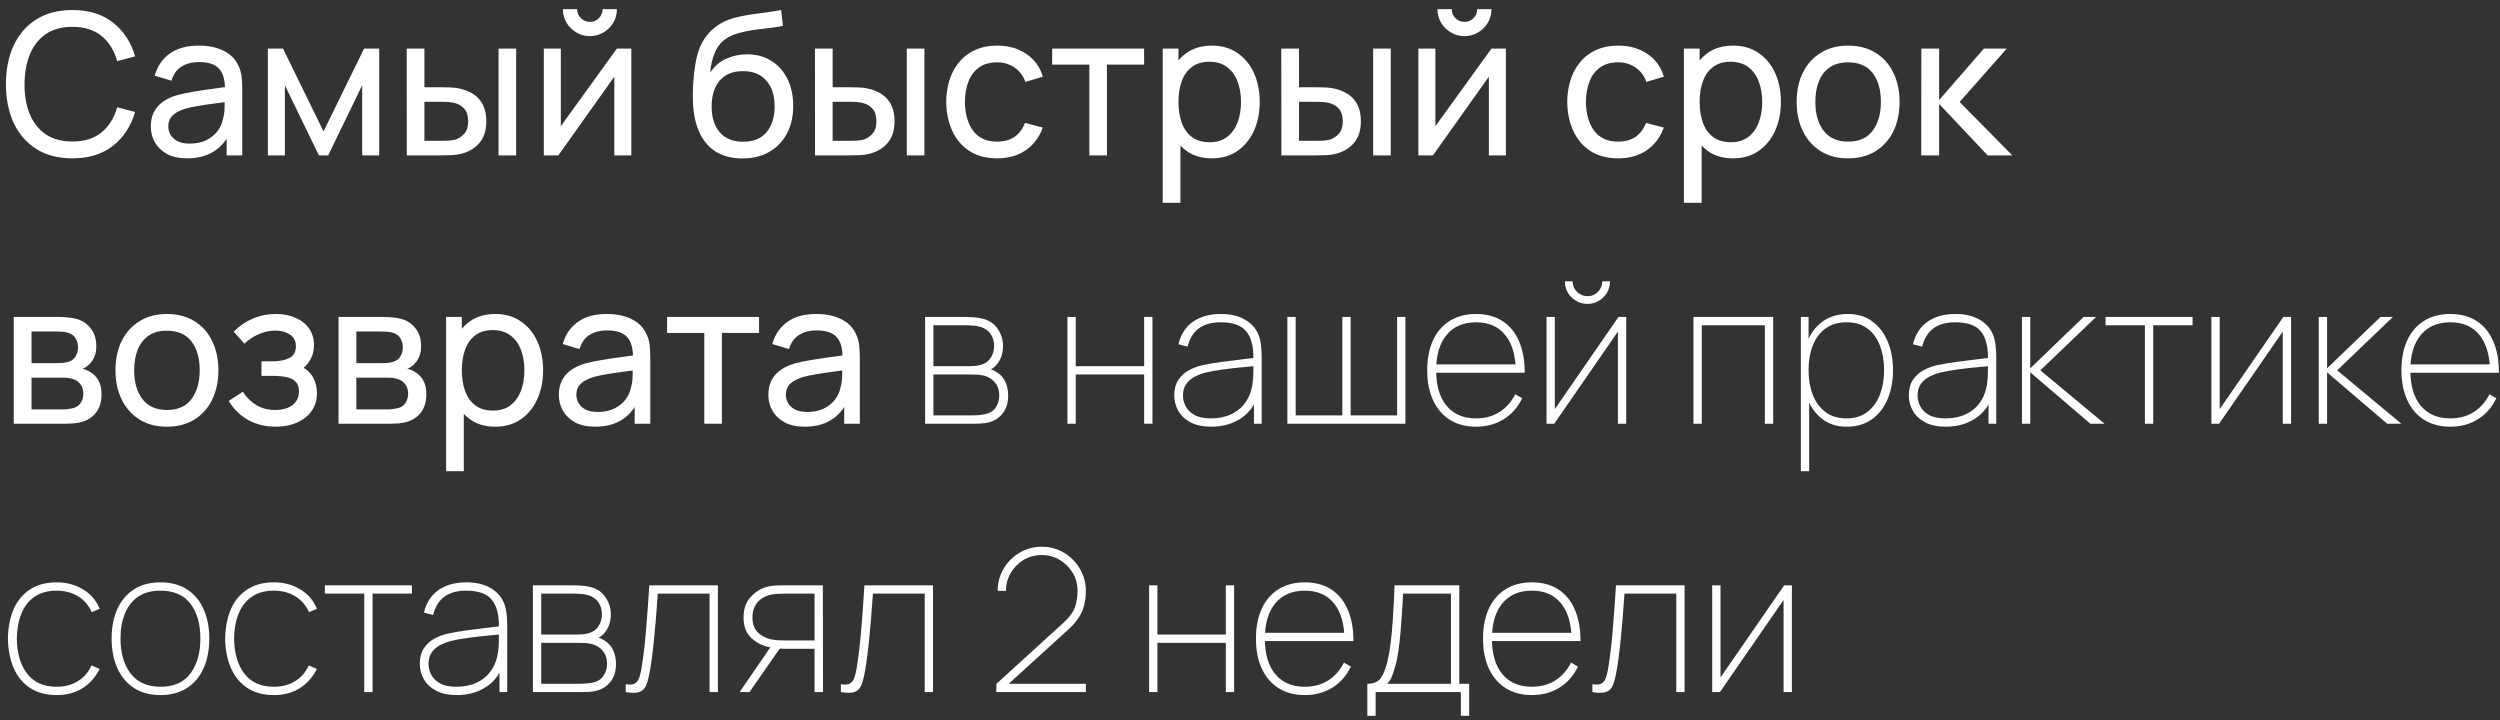 <?xml version="1.0" encoding="UTF-8"?> <svg xmlns="http://www.w3.org/2000/svg" width="177" height="51" viewBox="0 0 177 51" fill="none"><rect x="0" y="0" width="177" height="51" fill="#333333" stroke="none"/> <path d="M5.124 11.21C4.121 11.21 3.269 10.988 2.569 10.545C1.869 10.102 1.335 9.486 0.966 8.697C0.602 7.908 0.42 6.996 0.42 5.96C0.42 4.924 0.602 4.012 0.966 3.223C1.335 2.434 1.869 1.818 2.569 1.375C3.269 0.932 4.121 0.71 5.124 0.71C6.291 0.71 7.25 1.006 8.001 1.599C8.757 2.192 9.277 2.99 9.562 3.993L8.295 4.329C8.09 3.578 7.723 2.985 7.196 2.551C6.669 2.117 5.978 1.9 5.124 1.9C4.373 1.9 3.747 2.07 3.248 2.411C2.749 2.752 2.373 3.228 2.121 3.839C1.869 4.446 1.741 5.153 1.736 5.96C1.731 6.763 1.855 7.47 2.107 8.081C2.359 8.688 2.737 9.164 3.241 9.509C3.745 9.85 4.373 10.02 5.124 10.02C5.978 10.02 6.669 9.803 7.196 9.369C7.723 8.93 8.09 8.338 8.295 7.591L9.562 7.927C9.277 8.926 8.757 9.724 8.001 10.321C7.25 10.914 6.291 11.21 5.124 11.21ZM13.246 11.21C12.681 11.21 12.208 11.107 11.825 10.902C11.447 10.692 11.16 10.417 10.964 10.076C10.773 9.735 10.677 9.362 10.677 8.956C10.677 8.559 10.752 8.216 10.901 7.927C11.055 7.633 11.27 7.39 11.545 7.199C11.82 7.003 12.149 6.849 12.532 6.737C12.892 6.639 13.293 6.555 13.736 6.485C14.184 6.41 14.637 6.343 15.094 6.282C15.552 6.221 15.979 6.163 16.375 6.107L15.927 6.366C15.941 5.694 15.806 5.197 15.521 4.875C15.241 4.553 14.756 4.392 14.065 4.392C13.608 4.392 13.207 4.497 12.861 4.707C12.521 4.912 12.28 5.248 12.14 5.715L10.957 5.358C11.139 4.695 11.492 4.175 12.014 3.797C12.537 3.419 13.225 3.23 14.079 3.23C14.765 3.23 15.353 3.354 15.843 3.601C16.338 3.844 16.692 4.212 16.907 4.707C17.015 4.94 17.082 5.195 17.11 5.47C17.138 5.741 17.152 6.025 17.152 6.324V11H16.046V9.187L16.305 9.355C16.02 9.966 15.621 10.428 15.108 10.741C14.6 11.054 13.979 11.21 13.246 11.21ZM13.435 10.167C13.883 10.167 14.271 10.088 14.597 9.929C14.928 9.766 15.194 9.553 15.395 9.292C15.596 9.026 15.726 8.737 15.787 8.424C15.857 8.191 15.895 7.932 15.899 7.647C15.909 7.358 15.913 7.136 15.913 6.982L16.347 7.171C15.941 7.227 15.542 7.281 15.15 7.332C14.758 7.383 14.387 7.439 14.037 7.5C13.687 7.556 13.372 7.624 13.092 7.703C12.887 7.768 12.693 7.852 12.511 7.955C12.334 8.058 12.189 8.191 12.077 8.354C11.97 8.513 11.916 8.711 11.916 8.949C11.916 9.154 11.967 9.35 12.07 9.537C12.178 9.724 12.341 9.875 12.56 9.992C12.784 10.109 13.076 10.167 13.435 10.167ZM18.965 11V3.44H20.036L22.906 9.306L25.776 3.44H26.847V11H25.643V6.037L23.235 11H22.577L20.169 6.037V11H18.965ZM28.802 11L28.795 3.44H30.048V6.177H31.203C31.423 6.177 31.647 6.182 31.875 6.191C32.104 6.2 32.302 6.221 32.47 6.254C32.862 6.333 33.205 6.466 33.499 6.653C33.793 6.84 34.022 7.092 34.185 7.409C34.349 7.726 34.43 8.121 34.43 8.592C34.43 9.245 34.26 9.763 33.919 10.146C33.583 10.524 33.142 10.776 32.596 10.902C32.41 10.944 32.195 10.972 31.952 10.986C31.714 10.995 31.488 11 31.273 11H28.802ZM30.048 9.971H31.294C31.434 9.971 31.591 9.966 31.763 9.957C31.936 9.948 32.09 9.924 32.225 9.887C32.463 9.817 32.676 9.679 32.862 9.474C33.054 9.269 33.149 8.975 33.149 8.592C33.149 8.205 33.056 7.906 32.869 7.696C32.687 7.486 32.447 7.348 32.148 7.283C32.013 7.25 31.871 7.229 31.721 7.22C31.572 7.211 31.43 7.206 31.294 7.206H30.048V9.971ZM35.298 11V3.44H36.544V11H35.298ZM41.764 2.558C41.414 2.558 41.095 2.472 40.805 2.299C40.516 2.126 40.285 1.898 40.112 1.613C39.94 1.324 39.853 1.002 39.853 0.647H40.861C40.861 0.894 40.95 1.107 41.127 1.284C41.305 1.461 41.517 1.55 41.764 1.55C42.016 1.55 42.229 1.461 42.401 1.284C42.579 1.107 42.667 0.894 42.667 0.647H43.675C43.675 1.002 43.589 1.324 43.416 1.613C43.248 1.898 43.017 2.126 42.723 2.299C42.434 2.472 42.114 2.558 41.764 2.558ZM44.697 3.44V11H43.493V5.428L39.531 11H38.502V3.44H39.706V8.935L43.675 3.44H44.697ZM52.533 11.217C51.819 11.212 51.211 11.058 50.706 10.755C50.203 10.447 49.81 9.997 49.531 9.404C49.251 8.811 49.094 8.086 49.062 7.227C49.043 6.83 49.047 6.394 49.075 5.918C49.108 5.442 49.16 4.985 49.23 4.546C49.304 4.107 49.398 3.746 49.51 3.461C49.636 3.12 49.813 2.805 50.041 2.516C50.275 2.222 50.536 1.979 50.825 1.788C51.12 1.587 51.449 1.431 51.812 1.319C52.176 1.207 52.557 1.121 52.953 1.06C53.355 0.995 53.756 0.939 54.157 0.892C54.559 0.841 54.941 0.78 55.306 0.71L55.431 1.83C55.175 1.886 54.871 1.935 54.522 1.977C54.172 2.014 53.807 2.059 53.429 2.11C53.056 2.161 52.697 2.234 52.352 2.327C52.011 2.416 51.717 2.539 51.469 2.698C51.105 2.917 50.825 3.246 50.63 3.685C50.438 4.119 50.322 4.607 50.279 5.148C50.569 4.7 50.944 4.371 51.407 4.161C51.868 3.951 52.361 3.846 52.883 3.846C53.56 3.846 54.144 4.005 54.633 4.322C55.123 4.635 55.499 5.066 55.761 5.617C56.026 6.168 56.16 6.795 56.16 7.5C56.16 8.247 56.01 8.9 55.712 9.46C55.413 10.02 54.99 10.454 54.444 10.762C53.903 11.07 53.266 11.222 52.533 11.217ZM52.611 10.034C53.343 10.034 53.898 9.808 54.276 9.355C54.654 8.898 54.843 8.291 54.843 7.535C54.843 6.76 54.648 6.151 54.255 5.708C53.864 5.26 53.313 5.036 52.603 5.036C51.885 5.036 51.334 5.26 50.952 5.708C50.574 6.151 50.385 6.76 50.385 7.535C50.385 8.314 50.576 8.926 50.959 9.369C51.341 9.812 51.892 10.034 52.611 10.034ZM57.705 11L57.698 3.44H58.951V6.177H60.106C60.325 6.177 60.549 6.182 60.778 6.191C61.006 6.2 61.205 6.221 61.373 6.254C61.765 6.333 62.108 6.466 62.402 6.653C62.696 6.84 62.924 7.092 63.088 7.409C63.251 7.726 63.333 8.121 63.333 8.592C63.333 9.245 63.162 9.763 62.822 10.146C62.486 10.524 62.045 10.776 61.499 10.902C61.312 10.944 61.097 10.972 60.855 10.986C60.617 10.995 60.39 11 60.176 11H57.705ZM58.951 9.971H60.197C60.337 9.971 60.493 9.966 60.666 9.957C60.838 9.948 60.992 9.924 61.128 9.887C61.366 9.817 61.578 9.679 61.765 9.474C61.956 9.269 62.052 8.975 62.052 8.592C62.052 8.205 61.958 7.906 61.772 7.696C61.59 7.486 61.349 7.348 61.051 7.283C60.915 7.25 60.773 7.229 60.624 7.22C60.474 7.211 60.332 7.206 60.197 7.206H58.951V9.971ZM64.201 11V3.44H65.447V11H64.201ZM70.597 11.21C69.831 11.21 69.18 11.04 68.644 10.699C68.112 10.354 67.706 9.88 67.426 9.278C67.146 8.676 67.001 7.99 66.992 7.22C67.001 6.431 67.148 5.738 67.433 5.141C67.722 4.539 68.135 4.07 68.672 3.734C69.208 3.398 69.855 3.23 70.611 3.23C71.409 3.23 72.095 3.426 72.669 3.818C73.247 4.21 73.635 4.747 73.831 5.428L72.599 5.799C72.44 5.36 72.181 5.02 71.822 4.777C71.467 4.534 71.059 4.413 70.597 4.413C70.079 4.413 69.652 4.534 69.316 4.777C68.98 5.015 68.73 5.346 68.567 5.771C68.403 6.191 68.319 6.674 68.315 7.22C68.324 8.06 68.518 8.739 68.896 9.257C69.278 9.77 69.845 10.027 70.597 10.027C71.091 10.027 71.502 9.915 71.829 9.691C72.155 9.462 72.403 9.133 72.571 8.704L73.831 9.033C73.569 9.738 73.161 10.277 72.606 10.65C72.05 11.023 71.381 11.21 70.597 11.21ZM77.125 11V4.574H74.493V3.44H81.003V4.574H78.371V11H77.125ZM85.8 11.21C85.09 11.21 84.493 11.035 84.008 10.685C83.522 10.33 83.154 9.852 82.902 9.25C82.654 8.643 82.531 7.964 82.531 7.213C82.531 6.452 82.654 5.771 82.902 5.169C83.154 4.567 83.522 4.093 84.008 3.748C84.498 3.403 85.097 3.23 85.807 3.23C86.507 3.23 87.109 3.405 87.613 3.755C88.121 4.1 88.511 4.574 88.782 5.176C89.052 5.778 89.188 6.457 89.188 7.213C89.188 7.969 89.052 8.648 88.782 9.25C88.511 9.852 88.121 10.33 87.613 10.685C87.109 11.035 86.504 11.21 85.8 11.21ZM82.321 14.36V3.44H83.434V9.005H83.574V14.36H82.321ZM85.646 10.069C86.145 10.069 86.558 9.943 86.885 9.691C87.211 9.439 87.456 9.098 87.62 8.669C87.783 8.235 87.865 7.75 87.865 7.213C87.865 6.681 87.783 6.2 87.62 5.771C87.461 5.342 87.214 5.001 86.878 4.749C86.546 4.497 86.124 4.371 85.611 4.371C85.121 4.371 84.715 4.492 84.393 4.735C84.071 4.973 83.83 5.307 83.672 5.736C83.513 6.161 83.434 6.653 83.434 7.213C83.434 7.764 83.511 8.256 83.665 8.69C83.823 9.119 84.066 9.458 84.393 9.705C84.719 9.948 85.137 10.069 85.646 10.069ZM90.722 11L90.715 3.44H91.968V6.177H93.123C93.343 6.177 93.567 6.182 93.795 6.191C94.024 6.2 94.222 6.221 94.39 6.254C94.782 6.333 95.125 6.466 95.419 6.653C95.713 6.84 95.942 7.092 96.105 7.409C96.269 7.726 96.35 8.121 96.35 8.592C96.35 9.245 96.18 9.763 95.839 10.146C95.503 10.524 95.062 10.776 94.516 10.902C94.329 10.944 94.115 10.972 93.872 10.986C93.634 10.995 93.408 11 93.193 11H90.722ZM91.968 9.971H93.214C93.354 9.971 93.51 9.966 93.683 9.957C93.856 9.948 94.01 9.924 94.145 9.887C94.383 9.817 94.596 9.679 94.782 9.474C94.974 9.269 95.069 8.975 95.069 8.592C95.069 8.205 94.976 7.906 94.789 7.696C94.607 7.486 94.367 7.348 94.068 7.283C93.933 7.25 93.79 7.229 93.641 7.22C93.492 7.211 93.35 7.206 93.214 7.206H91.968V9.971ZM97.218 11V3.44H98.464V11H97.218ZM103.684 2.558C103.334 2.558 103.015 2.472 102.725 2.299C102.436 2.126 102.205 1.898 102.032 1.613C101.86 1.324 101.773 1.002 101.773 0.647H102.781C102.781 0.894 102.87 1.107 103.047 1.284C103.225 1.461 103.437 1.55 103.684 1.55C103.936 1.55 104.149 1.461 104.321 1.284C104.499 1.107 104.587 0.894 104.587 0.647H105.595C105.595 1.002 105.509 1.324 105.336 1.613C105.168 1.898 104.937 2.126 104.643 2.299C104.354 2.472 104.034 2.558 103.684 2.558ZM106.617 3.44V11H105.413V5.428L101.451 11H100.422V3.44H101.626V8.935L105.595 3.44H106.617ZM114.565 11.21C113.8 11.21 113.149 11.04 112.612 10.699C112.08 10.354 111.674 9.88 111.394 9.278C111.114 8.676 110.97 7.99 110.96 7.22C110.97 6.431 111.117 5.738 111.401 5.141C111.691 4.539 112.104 4.07 112.64 3.734C113.177 3.398 113.823 3.23 114.579 3.23C115.377 3.23 116.063 3.426 116.637 3.818C117.216 4.21 117.603 4.747 117.799 5.428L116.567 5.799C116.409 5.36 116.15 5.02 115.79 4.777C115.436 4.534 115.027 4.413 114.565 4.413C114.047 4.413 113.62 4.534 113.284 4.777C112.948 5.015 112.699 5.346 112.535 5.771C112.372 6.191 112.288 6.674 112.283 7.22C112.293 8.06 112.486 8.739 112.864 9.257C113.247 9.77 113.814 10.027 114.565 10.027C115.06 10.027 115.471 9.915 115.797 9.691C116.124 9.462 116.371 9.133 116.539 8.704L117.799 9.033C117.538 9.738 117.13 10.277 116.574 10.65C116.019 11.023 115.349 11.21 114.565 11.21ZM122.7 11.21C121.991 11.21 121.393 11.035 120.908 10.685C120.423 10.33 120.054 9.852 119.802 9.25C119.555 8.643 119.431 7.964 119.431 7.213C119.431 6.452 119.555 5.771 119.802 5.169C120.054 4.567 120.423 4.093 120.908 3.748C121.398 3.403 121.998 3.23 122.707 3.23C123.407 3.23 124.009 3.405 124.513 3.755C125.022 4.1 125.411 4.574 125.682 5.176C125.953 5.778 126.088 6.457 126.088 7.213C126.088 7.969 125.953 8.648 125.682 9.25C125.411 9.852 125.022 10.33 124.513 10.685C124.009 11.035 123.405 11.21 122.7 11.21ZM119.221 14.36V3.44H120.334V9.005H120.474V14.36H119.221ZM122.546 10.069C123.045 10.069 123.458 9.943 123.785 9.691C124.112 9.439 124.357 9.098 124.52 8.669C124.683 8.235 124.765 7.75 124.765 7.213C124.765 6.681 124.683 6.2 124.52 5.771C124.361 5.342 124.114 5.001 123.778 4.749C123.447 4.497 123.024 4.371 122.511 4.371C122.021 4.371 121.615 4.492 121.293 4.735C120.971 4.973 120.731 5.307 120.572 5.736C120.413 6.161 120.334 6.653 120.334 7.213C120.334 7.764 120.411 8.256 120.565 8.69C120.724 9.119 120.966 9.458 121.293 9.705C121.62 9.948 122.037 10.069 122.546 10.069ZM130.843 11.21C130.091 11.21 129.443 11.04 128.897 10.699C128.355 10.358 127.938 9.887 127.644 9.285C127.35 8.683 127.203 7.992 127.203 7.213C127.203 6.42 127.352 5.724 127.651 5.127C127.949 4.53 128.372 4.065 128.918 3.734C129.464 3.398 130.105 3.23 130.843 3.23C131.599 3.23 132.25 3.4 132.796 3.741C133.342 4.077 133.759 4.546 134.049 5.148C134.343 5.745 134.49 6.434 134.49 7.213C134.49 8.002 134.343 8.697 134.049 9.299C133.755 9.896 133.335 10.365 132.789 10.706C132.243 11.042 131.594 11.21 130.843 11.21ZM130.843 10.027C131.627 10.027 132.21 9.766 132.593 9.243C132.975 8.72 133.167 8.044 133.167 7.213C133.167 6.359 132.973 5.68 132.586 5.176C132.198 4.667 131.617 4.413 130.843 4.413C130.315 4.413 129.881 4.532 129.541 4.77C129.2 5.008 128.946 5.337 128.778 5.757C128.61 6.177 128.526 6.662 128.526 7.213C128.526 8.062 128.722 8.744 129.114 9.257C129.506 9.77 130.082 10.027 130.843 10.027ZM136.024 11L136.031 3.44H137.291V7.08L140.462 3.44H142.079L138.74 7.22L142.471 11H140.728L137.291 7.36V11H136.024ZM0.973 30V22.44H4.193C4.384 22.44 4.59 22.452 4.809 22.475C5.033 22.494 5.236 22.529 5.418 22.58C5.824 22.687 6.158 22.909 6.419 23.245C6.685 23.576 6.818 23.996 6.818 24.505C6.818 24.79 6.774 25.037 6.685 25.247C6.601 25.457 6.48 25.639 6.321 25.793C6.251 25.863 6.174 25.926 6.09 25.982C6.006 26.038 5.922 26.082 5.838 26.115C6.001 26.143 6.167 26.206 6.335 26.304C6.601 26.449 6.809 26.652 6.958 26.913C7.112 27.174 7.189 27.508 7.189 27.914C7.189 28.427 7.065 28.852 6.818 29.188C6.571 29.519 6.23 29.748 5.796 29.874C5.614 29.925 5.413 29.96 5.194 29.979C4.975 29.993 4.762 30 4.557 30H0.973ZM2.233 28.985H4.487C4.585 28.985 4.702 28.976 4.837 28.957C4.977 28.938 5.101 28.915 5.208 28.887C5.451 28.817 5.626 28.686 5.733 28.495C5.845 28.304 5.901 28.096 5.901 27.872C5.901 27.573 5.817 27.331 5.649 27.144C5.486 26.957 5.269 26.841 4.998 26.794C4.9 26.766 4.793 26.75 4.676 26.745C4.564 26.74 4.464 26.738 4.375 26.738H2.233V28.985ZM2.233 25.709H4.109C4.24 25.709 4.377 25.702 4.522 25.688C4.667 25.669 4.793 25.639 4.9 25.597C5.115 25.518 5.271 25.387 5.369 25.205C5.472 25.018 5.523 24.815 5.523 24.596C5.523 24.353 5.467 24.141 5.355 23.959C5.248 23.772 5.082 23.644 4.858 23.574C4.709 23.518 4.541 23.488 4.354 23.483C4.172 23.474 4.055 23.469 4.004 23.469H2.233V25.709ZM11.815 30.21C11.064 30.21 10.415 30.04 9.869 29.699C9.328 29.358 8.91 28.887 8.616 28.285C8.322 27.683 8.175 26.992 8.175 26.213C8.175 25.42 8.325 24.724 8.623 24.127C8.922 23.53 9.344 23.065 9.89 22.734C10.436 22.398 11.078 22.23 11.815 22.23C12.571 22.23 13.222 22.4 13.768 22.741C14.314 23.077 14.732 23.546 15.021 24.148C15.315 24.745 15.462 25.434 15.462 26.213C15.462 27.002 15.315 27.697 15.021 28.299C14.727 28.896 14.307 29.365 13.761 29.706C13.215 30.042 12.567 30.21 11.815 30.21ZM11.815 29.027C12.599 29.027 13.183 28.766 13.565 28.243C13.948 27.72 14.139 27.044 14.139 26.213C14.139 25.359 13.946 24.68 13.558 24.176C13.171 23.667 12.59 23.413 11.815 23.413C11.288 23.413 10.854 23.532 10.513 23.77C10.173 24.008 9.918 24.337 9.75 24.757C9.582 25.177 9.498 25.662 9.498 26.213C9.498 27.062 9.694 27.744 10.086 28.257C10.478 28.77 11.055 29.027 11.815 29.027ZM19.535 30.21C18.788 30.21 18.128 30.049 17.554 29.727C16.98 29.4 16.527 28.952 16.196 28.383L17.19 27.739C17.465 28.154 17.794 28.474 18.177 28.698C18.559 28.917 18.996 29.027 19.486 29.027C19.999 29.027 20.407 28.91 20.711 28.677C21.014 28.439 21.166 28.119 21.166 27.718C21.166 27.419 21.091 27.191 20.942 27.032C20.792 26.873 20.578 26.764 20.298 26.703C20.018 26.642 19.684 26.612 19.297 26.612H18.513V25.583H19.29C19.78 25.583 20.179 25.504 20.487 25.345C20.795 25.186 20.949 24.916 20.949 24.533C20.949 24.141 20.804 23.856 20.515 23.679C20.23 23.497 19.889 23.406 19.493 23.406C19.073 23.406 18.671 23.495 18.289 23.672C17.906 23.845 17.577 24.064 17.302 24.33L16.546 23.483C16.938 23.082 17.388 22.774 17.897 22.559C18.41 22.34 18.968 22.23 19.57 22.23C20.055 22.23 20.498 22.316 20.9 22.489C21.306 22.657 21.628 22.907 21.866 23.238C22.108 23.565 22.23 23.964 22.23 24.435C22.23 24.836 22.136 25.193 21.95 25.506C21.763 25.819 21.488 26.092 21.124 26.325L21.075 25.884C21.383 25.959 21.637 26.096 21.838 26.297C22.043 26.493 22.195 26.726 22.293 26.997C22.391 27.268 22.44 27.55 22.44 27.844C22.44 28.339 22.309 28.763 22.048 29.118C21.791 29.468 21.443 29.739 21.005 29.93C20.566 30.117 20.076 30.21 19.535 30.21ZM23.969 30V22.44H27.189C27.38 22.44 27.586 22.452 27.805 22.475C28.029 22.494 28.232 22.529 28.414 22.58C28.82 22.687 29.154 22.909 29.415 23.245C29.681 23.576 29.814 23.996 29.814 24.505C29.814 24.79 29.77 25.037 29.681 25.247C29.597 25.457 29.476 25.639 29.317 25.793C29.247 25.863 29.17 25.926 29.086 25.982C29.002 26.038 28.918 26.082 28.834 26.115C28.997 26.143 29.163 26.206 29.331 26.304C29.597 26.449 29.805 26.652 29.954 26.913C30.108 27.174 30.185 27.508 30.185 27.914C30.185 28.427 30.061 28.852 29.814 29.188C29.567 29.519 29.226 29.748 28.792 29.874C28.61 29.925 28.409 29.96 28.19 29.979C27.971 29.993 27.758 30 27.553 30H23.969ZM25.229 28.985H27.483C27.581 28.985 27.698 28.976 27.833 28.957C27.973 28.938 28.097 28.915 28.204 28.887C28.447 28.817 28.622 28.686 28.729 28.495C28.841 28.304 28.897 28.096 28.897 27.872C28.897 27.573 28.813 27.331 28.645 27.144C28.482 26.957 28.265 26.841 27.994 26.794C27.896 26.766 27.789 26.75 27.672 26.745C27.56 26.74 27.46 26.738 27.371 26.738H25.229V28.985ZM25.229 25.709H27.105C27.236 25.709 27.373 25.702 27.518 25.688C27.663 25.669 27.789 25.639 27.896 25.597C28.111 25.518 28.267 25.387 28.365 25.205C28.468 25.018 28.519 24.815 28.519 24.596C28.519 24.353 28.463 24.141 28.351 23.959C28.244 23.772 28.078 23.644 27.854 23.574C27.705 23.518 27.537 23.488 27.35 23.483C27.168 23.474 27.051 23.469 27 23.469H25.229V25.709ZM35.063 30.21C34.354 30.21 33.757 30.035 33.271 29.685C32.786 29.33 32.417 28.852 32.165 28.25C31.918 27.643 31.794 26.964 31.794 26.213C31.794 25.452 31.918 24.771 32.165 24.169C32.417 23.567 32.786 23.093 33.271 22.748C33.761 22.403 34.361 22.23 35.07 22.23C35.77 22.23 36.372 22.405 36.876 22.755C37.385 23.1 37.775 23.574 38.045 24.176C38.316 24.778 38.451 25.457 38.451 26.213C38.451 26.969 38.316 27.648 38.045 28.25C37.775 28.852 37.385 29.33 36.876 29.685C36.372 30.035 35.768 30.21 35.063 30.21ZM31.584 33.36V22.44H32.697V28.005H32.837V33.36H31.584ZM34.909 29.069C35.409 29.069 35.822 28.943 36.148 28.691C36.475 28.439 36.72 28.098 36.883 27.669C37.047 27.235 37.128 26.75 37.128 26.213C37.128 25.681 37.047 25.2 36.883 24.771C36.725 24.342 36.477 24.001 36.141 23.749C35.81 23.497 35.388 23.371 34.874 23.371C34.384 23.371 33.978 23.492 33.656 23.735C33.334 23.973 33.094 24.307 32.935 24.736C32.777 25.161 32.697 25.653 32.697 26.213C32.697 26.764 32.774 27.256 32.928 27.69C33.087 28.119 33.33 28.458 33.656 28.705C33.983 28.948 34.401 29.069 34.909 29.069ZM42.135 30.21C41.57 30.21 41.096 30.107 40.714 29.902C40.336 29.692 40.049 29.417 39.853 29.076C39.661 28.735 39.566 28.362 39.566 27.956C39.566 27.559 39.641 27.216 39.79 26.927C39.944 26.633 40.158 26.39 40.434 26.199C40.709 26.003 41.038 25.849 41.421 25.737C41.78 25.639 42.181 25.555 42.625 25.485C43.073 25.41 43.526 25.343 43.983 25.282C44.44 25.221 44.867 25.163 45.264 25.107L44.816 25.366C44.83 24.694 44.694 24.197 44.41 23.875C44.13 23.553 43.645 23.392 42.954 23.392C42.496 23.392 42.095 23.497 41.75 23.707C41.409 23.912 41.169 24.248 41.029 24.715L39.846 24.358C40.028 23.695 40.38 23.175 40.903 22.797C41.425 22.419 42.114 22.23 42.968 22.23C43.654 22.23 44.242 22.354 44.732 22.601C45.227 22.844 45.581 23.212 45.796 23.707C45.903 23.94 45.971 24.195 45.999 24.47C46.027 24.741 46.041 25.025 46.041 25.324V30H44.935V28.187L45.194 28.355C44.909 28.966 44.51 29.428 43.997 29.741C43.488 30.054 42.867 30.21 42.135 30.21ZM42.324 29.167C42.772 29.167 43.159 29.088 43.486 28.929C43.817 28.766 44.083 28.553 44.284 28.292C44.484 28.026 44.615 27.737 44.676 27.424C44.746 27.191 44.783 26.932 44.788 26.647C44.797 26.358 44.802 26.136 44.802 25.982L45.236 26.171C44.83 26.227 44.431 26.281 44.039 26.332C43.647 26.383 43.276 26.439 42.926 26.5C42.576 26.556 42.261 26.624 41.981 26.703C41.776 26.768 41.582 26.852 41.4 26.955C41.222 27.058 41.078 27.191 40.966 27.354C40.858 27.513 40.805 27.711 40.805 27.949C40.805 28.154 40.856 28.35 40.959 28.537C41.066 28.724 41.23 28.875 41.449 28.992C41.673 29.109 41.965 29.167 42.324 29.167ZM49.863 30V23.574H47.231V22.44H53.741V23.574H51.109V30H49.863ZM56.969 30.21C56.404 30.21 55.931 30.107 55.548 29.902C55.17 29.692 54.883 29.417 54.687 29.076C54.495 28.735 54.4 28.362 54.4 27.956C54.4 27.559 54.474 27.216 54.624 26.927C54.778 26.633 54.992 26.39 55.268 26.199C55.543 26.003 55.872 25.849 56.255 25.737C56.614 25.639 57.016 25.555 57.459 25.485C57.907 25.41 58.359 25.343 58.817 25.282C59.274 25.221 59.701 25.163 60.098 25.107L59.65 25.366C59.664 24.694 59.529 24.197 59.244 23.875C58.964 23.553 58.478 23.392 57.788 23.392C57.331 23.392 56.929 23.497 56.584 23.707C56.243 23.912 56.003 24.248 55.863 24.715L54.68 24.358C54.862 23.695 55.214 23.175 55.737 22.797C56.26 22.419 56.948 22.23 57.802 22.23C58.488 22.23 59.076 22.354 59.566 22.601C60.06 22.844 60.415 23.212 60.63 23.707C60.737 23.94 60.805 24.195 60.833 24.47C60.861 24.741 60.875 25.025 60.875 25.324V30H59.769V28.187L60.028 28.355C59.743 28.966 59.344 29.428 58.831 29.741C58.322 30.054 57.702 30.21 56.969 30.21ZM57.158 29.167C57.606 29.167 57.993 29.088 58.32 28.929C58.651 28.766 58.917 28.553 59.118 28.292C59.319 28.026 59.449 27.737 59.51 27.424C59.58 27.191 59.617 26.932 59.622 26.647C59.631 26.358 59.636 26.136 59.636 25.982L60.07 26.171C59.664 26.227 59.265 26.281 58.873 26.332C58.481 26.383 58.11 26.439 57.76 26.5C57.41 26.556 57.095 26.624 56.815 26.703C56.609 26.768 56.416 26.852 56.234 26.955C56.056 27.058 55.912 27.191 55.8 27.354C55.693 27.513 55.639 27.711 55.639 27.949C55.639 28.154 55.69 28.35 55.793 28.537C55.9 28.724 56.063 28.875 56.283 28.992C56.507 29.109 56.798 29.167 57.158 29.167ZM65.498 30V22.44H68.396C68.494 22.44 68.659 22.447 68.893 22.461C69.131 22.475 69.362 22.51 69.586 22.566C70.048 22.683 70.4 22.925 70.643 23.294C70.89 23.658 71.014 24.064 71.014 24.512C71.014 24.75 70.979 24.976 70.909 25.191C70.843 25.401 70.743 25.59 70.608 25.758C70.547 25.842 70.475 25.919 70.391 25.989C70.307 26.054 70.225 26.108 70.146 26.15C70.272 26.178 70.426 26.253 70.608 26.374C70.883 26.556 71.079 26.789 71.196 27.074C71.317 27.354 71.378 27.662 71.378 27.998C71.378 28.521 71.252 28.941 71 29.258C70.752 29.571 70.44 29.781 70.062 29.888C69.866 29.944 69.66 29.977 69.446 29.986C69.236 29.995 69.049 30 68.886 30H65.498ZM66.086 29.412H68.886C68.984 29.412 69.117 29.405 69.285 29.391C69.457 29.377 69.609 29.356 69.74 29.328C70.09 29.249 70.344 29.085 70.503 28.838C70.666 28.586 70.748 28.306 70.748 27.998C70.748 27.597 70.624 27.265 70.377 27.004C70.129 26.743 69.791 26.589 69.362 26.542C69.25 26.528 69.131 26.521 69.005 26.521C68.883 26.516 68.769 26.514 68.662 26.514H66.086V29.412ZM66.086 25.926H68.676C68.783 25.926 68.916 25.919 69.075 25.905C69.233 25.886 69.376 25.856 69.502 25.814C69.805 25.716 70.027 25.543 70.167 25.296C70.311 25.049 70.384 24.783 70.384 24.498C70.384 24.181 70.307 23.905 70.153 23.672C69.999 23.434 69.777 23.266 69.488 23.168C69.287 23.098 69.079 23.058 68.865 23.049C68.655 23.035 68.522 23.028 68.466 23.028H66.086V25.926ZM75.574 30V22.44H76.162V25.926H81.006V22.44H81.594V30H81.006V26.514H76.162V30H75.574ZM85.756 30.21C85.168 30.21 84.68 30.107 84.293 29.902C83.906 29.697 83.617 29.426 83.425 29.09C83.234 28.754 83.138 28.39 83.138 27.998C83.138 27.555 83.234 27.188 83.425 26.899C83.621 26.605 83.876 26.374 84.188 26.206C84.501 26.038 84.837 25.917 85.196 25.842C85.635 25.753 86.104 25.676 86.603 25.611C87.107 25.541 87.572 25.483 87.996 25.436C88.421 25.389 88.738 25.352 88.948 25.324L88.738 25.464C88.761 24.573 88.598 23.91 88.248 23.476C87.903 23.037 87.291 22.818 86.414 22.818C85.779 22.818 85.269 22.96 84.881 23.245C84.499 23.525 84.23 23.957 84.076 24.54L83.432 24.372C83.6 23.672 83.943 23.14 84.461 22.776C84.984 22.412 85.644 22.23 86.442 22.23C87.142 22.23 87.725 22.372 88.192 22.657C88.659 22.942 88.976 23.327 89.144 23.812C89.21 23.999 89.256 24.225 89.284 24.491C89.312 24.757 89.326 25.016 89.326 25.268V30H88.78V27.928L89.06 27.942C88.859 28.661 88.46 29.218 87.863 29.615C87.266 30.012 86.564 30.21 85.756 30.21ZM85.728 29.622C86.274 29.622 86.755 29.524 87.17 29.328C87.59 29.132 87.928 28.85 88.185 28.481C88.447 28.108 88.612 27.662 88.682 27.144C88.719 26.883 88.738 26.603 88.738 26.304C88.738 26.005 88.738 25.791 88.738 25.66L89.046 25.898C88.799 25.921 88.456 25.954 88.017 25.996C87.583 26.033 87.124 26.085 86.638 26.15C86.153 26.211 85.714 26.29 85.322 26.388C85.094 26.444 84.858 26.533 84.615 26.654C84.373 26.775 84.167 26.946 83.999 27.165C83.836 27.384 83.754 27.667 83.754 28.012C83.754 28.255 83.815 28.5 83.936 28.747C84.058 28.994 84.26 29.202 84.545 29.37C84.835 29.538 85.229 29.622 85.728 29.622ZM91.146 30V22.44H91.734V29.412H95.038V22.44H95.626V29.412H98.916V22.44H99.504V30H91.146ZM104.506 30.21C103.792 30.21 103.176 30.049 102.658 29.727C102.145 29.405 101.748 28.945 101.468 28.348C101.188 27.751 101.048 27.041 101.048 26.22C101.048 25.394 101.186 24.682 101.461 24.085C101.741 23.488 102.138 23.03 102.651 22.713C103.169 22.391 103.788 22.23 104.506 22.23C105.23 22.23 105.848 22.393 106.361 22.72C106.875 23.047 107.267 23.52 107.537 24.141C107.813 24.762 107.95 25.511 107.95 26.388H107.32V26.192C107.292 25.105 107.036 24.272 106.55 23.693C106.07 23.11 105.388 22.818 104.506 22.818C103.61 22.818 102.915 23.117 102.42 23.714C101.926 24.307 101.678 25.142 101.678 26.22C101.678 27.298 101.926 28.136 102.42 28.733C102.915 29.326 103.61 29.622 104.506 29.622C105.132 29.622 105.68 29.475 106.151 29.181C106.623 28.887 106.998 28.465 107.278 27.914L107.768 28.194C107.46 28.838 107.024 29.335 106.459 29.685C105.895 30.035 105.244 30.21 104.506 30.21ZM101.426 26.388V25.8H107.586V26.388H101.426ZM112.392 21.516C112.098 21.516 111.829 21.444 111.587 21.299C111.344 21.154 111.15 20.963 111.006 20.725C110.866 20.482 110.796 20.214 110.796 19.92H111.342C111.342 20.205 111.444 20.452 111.65 20.662C111.86 20.867 112.107 20.97 112.392 20.97C112.686 20.97 112.933 20.867 113.134 20.662C113.339 20.452 113.442 20.205 113.442 19.92H113.988C113.988 20.214 113.915 20.482 113.771 20.725C113.631 20.963 113.439 21.154 113.197 21.299C112.954 21.444 112.686 21.516 112.392 21.516ZM115.136 22.44V30H114.548V23.476L110.04 30H109.494V22.44H110.082V28.964L114.59 22.44H115.136ZM119.898 30V22.44H125.54V30H124.952V23.028H120.486V30H119.898ZM130.734 30.21C130.066 30.21 129.499 30.033 129.033 29.678C128.566 29.323 128.209 28.845 127.962 28.243C127.719 27.636 127.598 26.957 127.598 26.206C127.598 25.441 127.721 24.759 127.969 24.162C128.216 23.56 128.58 23.089 129.061 22.748C129.546 22.403 130.141 22.23 130.846 22.23C131.522 22.23 132.096 22.407 132.568 22.762C133.044 23.112 133.405 23.588 133.653 24.19C133.9 24.792 134.024 25.464 134.024 26.206C134.024 26.962 133.898 27.643 133.646 28.25C133.394 28.852 133.023 29.33 132.533 29.685C132.047 30.035 131.448 30.21 130.734 30.21ZM127.5 33.36V22.44H128.046V28.39H128.088V33.36H127.5ZM130.734 29.622C131.317 29.622 131.805 29.473 132.197 29.174C132.593 28.875 132.892 28.469 133.093 27.956C133.293 27.438 133.394 26.855 133.394 26.206C133.394 25.562 133.296 24.986 133.1 24.477C132.908 23.964 132.617 23.56 132.225 23.266C131.833 22.967 131.336 22.818 130.734 22.818C130.146 22.818 129.651 22.963 129.25 23.252C128.853 23.541 128.552 23.943 128.347 24.456C128.146 24.965 128.046 25.548 128.046 26.206C128.046 26.855 128.146 27.438 128.347 27.956C128.547 28.469 128.846 28.875 129.243 29.174C129.644 29.473 130.141 29.622 130.734 29.622ZM137.764 30.21C137.176 30.21 136.688 30.107 136.301 29.902C135.914 29.697 135.624 29.426 135.433 29.09C135.242 28.754 135.146 28.39 135.146 27.998C135.146 27.555 135.242 27.188 135.433 26.899C135.629 26.605 135.883 26.374 136.196 26.206C136.509 26.038 136.845 25.917 137.204 25.842C137.643 25.753 138.112 25.676 138.611 25.611C139.115 25.541 139.579 25.483 140.004 25.436C140.429 25.389 140.746 25.352 140.956 25.324L140.746 25.464C140.769 24.573 140.606 23.91 140.256 23.476C139.911 23.037 139.299 22.818 138.422 22.818C137.787 22.818 137.276 22.96 136.889 23.245C136.506 23.525 136.238 23.957 136.084 24.54L135.44 24.372C135.608 23.672 135.951 23.14 136.469 22.776C136.992 22.412 137.652 22.23 138.45 22.23C139.15 22.23 139.733 22.372 140.2 22.657C140.667 22.942 140.984 23.327 141.152 23.812C141.217 23.999 141.264 24.225 141.292 24.491C141.32 24.757 141.334 25.016 141.334 25.268V30H140.788V27.928L141.068 27.942C140.867 28.661 140.468 29.218 139.871 29.615C139.274 30.012 138.571 30.21 137.764 30.21ZM137.736 29.622C138.282 29.622 138.763 29.524 139.178 29.328C139.598 29.132 139.936 28.85 140.193 28.481C140.454 28.108 140.62 27.662 140.69 27.144C140.727 26.883 140.746 26.603 140.746 26.304C140.746 26.005 140.746 25.791 140.746 25.66L141.054 25.898C140.807 25.921 140.464 25.954 140.025 25.996C139.591 26.033 139.131 26.085 138.646 26.15C138.161 26.211 137.722 26.29 137.33 26.388C137.101 26.444 136.866 26.533 136.623 26.654C136.38 26.775 136.175 26.946 136.007 27.165C135.844 27.384 135.762 27.667 135.762 28.012C135.762 28.255 135.823 28.5 135.944 28.747C136.065 28.994 136.268 29.202 136.553 29.37C136.842 29.538 137.237 29.622 137.736 29.622ZM143.154 30V22.44H143.742V26.08L147.522 22.44H148.404L144.456 26.22L149.006 30H147.998L143.742 26.36V30H143.154ZM151.859 30V23.028H149.073V22.44H155.233V23.028H152.447V30H151.859ZM162.208 22.44V30H161.62V23.476L157.112 30H156.566V22.44H157.154V28.964L161.662 22.44H162.208ZM164.168 30V22.44H164.756V26.08L168.536 22.44H169.418L165.47 26.22L170.02 30H169.012L164.756 26.36V30H164.168ZM173.481 30.21C172.767 30.21 172.151 30.049 171.633 29.727C171.12 29.405 170.723 28.945 170.443 28.348C170.163 27.751 170.023 27.041 170.023 26.22C170.023 25.394 170.161 24.682 170.436 24.085C170.716 23.488 171.113 23.03 171.626 22.713C172.144 22.391 172.762 22.23 173.481 22.23C174.204 22.23 174.823 22.393 175.336 22.72C175.849 23.047 176.241 23.52 176.512 24.141C176.787 24.762 176.925 25.511 176.925 26.388H176.295V26.192C176.267 25.105 176.01 24.272 175.525 23.693C175.044 23.11 174.363 22.818 173.481 22.818C172.585 22.818 171.89 23.117 171.395 23.714C170.9 24.307 170.653 25.142 170.653 26.22C170.653 27.298 170.9 28.136 171.395 28.733C171.89 29.326 172.585 29.622 173.481 29.622C174.106 29.622 174.655 29.475 175.126 29.181C175.597 28.887 175.973 28.465 176.253 27.914L176.743 28.194C176.435 28.838 175.999 29.335 175.434 29.685C174.869 30.035 174.218 30.21 173.481 30.21ZM170.401 26.388V25.8H176.561V26.388H170.401ZM4.018 49.21C3.267 49.21 2.637 49.042 2.128 48.706C1.619 48.37 1.234 47.903 0.973 47.306C0.712 46.704 0.574 46.009 0.56 45.22C0.574 44.413 0.712 43.71 0.973 43.113C1.239 42.516 1.626 42.054 2.135 41.727C2.644 41.396 3.271 41.23 4.018 41.23C4.718 41.23 5.341 41.398 5.887 41.734C6.438 42.065 6.827 42.523 7.056 43.106L6.496 43.344C6.286 42.859 5.962 42.483 5.523 42.217C5.089 41.951 4.587 41.818 4.018 41.818C3.383 41.818 2.858 41.963 2.443 42.252C2.028 42.537 1.717 42.936 1.512 43.449C1.307 43.958 1.199 44.548 1.19 45.22C1.204 46.247 1.447 47.07 1.918 47.691C2.389 48.312 3.089 48.622 4.018 48.622C4.573 48.622 5.066 48.494 5.495 48.237C5.924 47.98 6.253 47.605 6.482 47.11L7.056 47.362C6.743 47.969 6.33 48.428 5.817 48.741C5.304 49.054 4.704 49.21 4.018 49.21ZM11.36 49.21C10.613 49.21 9.983 49.04 9.47 48.699C8.956 48.358 8.567 47.887 8.301 47.285C8.035 46.683 7.902 45.99 7.902 45.206C7.902 44.413 8.037 43.717 8.308 43.12C8.578 42.523 8.97 42.058 9.484 41.727C10.002 41.396 10.627 41.23 11.36 41.23C12.111 41.23 12.743 41.4 13.257 41.741C13.77 42.077 14.158 42.544 14.419 43.141C14.685 43.738 14.818 44.427 14.818 45.206C14.818 46.004 14.685 46.704 14.419 47.306C14.153 47.903 13.761 48.37 13.243 48.706C12.729 49.042 12.102 49.21 11.36 49.21ZM11.36 48.622C12.312 48.622 13.021 48.307 13.488 47.677C13.954 47.042 14.188 46.219 14.188 45.206C14.188 44.175 13.952 43.353 13.481 42.742C13.014 42.126 12.307 41.818 11.36 41.818C10.72 41.818 10.191 41.963 9.771 42.252C9.355 42.541 9.045 42.94 8.84 43.449C8.634 43.958 8.532 44.543 8.532 45.206C8.532 46.233 8.77 47.059 9.246 47.684C9.726 48.309 10.431 48.622 11.36 48.622ZM19.399 49.21C18.648 49.21 18.017 49.042 17.509 48.706C17 48.37 16.615 47.903 16.354 47.306C16.093 46.704 15.955 46.009 15.941 45.22C15.955 44.413 16.093 43.71 16.354 43.113C16.62 42.516 17.007 42.054 17.516 41.727C18.024 41.396 18.652 41.23 19.399 41.23C20.099 41.23 20.722 41.398 21.268 41.734C21.819 42.065 22.208 42.523 22.437 43.106L21.877 43.344C21.667 42.859 21.343 42.483 20.904 42.217C20.47 41.951 19.968 41.818 19.399 41.818C18.764 41.818 18.239 41.963 17.824 42.252C17.409 42.537 17.098 42.936 16.893 43.449C16.688 43.958 16.58 44.548 16.571 45.22C16.585 46.247 16.828 47.07 17.299 47.691C17.77 48.312 18.47 48.622 19.399 48.622C19.954 48.622 20.447 48.494 20.876 48.237C21.305 47.98 21.634 47.605 21.863 47.11L22.437 47.362C22.124 47.969 21.711 48.428 21.198 48.741C20.684 49.054 20.085 49.21 19.399 49.21ZM25.79 49V42.028H23.004V41.44H29.164V42.028H26.378V49H25.79ZM32.34 49.21C31.752 49.21 31.264 49.107 30.877 48.902C30.49 48.697 30.2 48.426 30.009 48.09C29.818 47.754 29.722 47.39 29.722 46.998C29.722 46.555 29.818 46.188 30.009 45.899C30.205 45.605 30.459 45.374 30.772 45.206C31.085 45.038 31.421 44.917 31.78 44.842C32.219 44.753 32.688 44.676 33.187 44.611C33.691 44.541 34.155 44.483 34.58 44.436C35.005 44.389 35.322 44.352 35.532 44.324L35.322 44.464C35.345 43.573 35.182 42.91 34.832 42.476C34.487 42.037 33.875 41.818 32.998 41.818C32.363 41.818 31.852 41.96 31.465 42.245C31.082 42.525 30.814 42.957 30.66 43.54L30.016 43.372C30.184 42.672 30.527 42.14 31.045 41.776C31.568 41.412 32.228 41.23 33.026 41.23C33.726 41.23 34.309 41.372 34.776 41.657C35.243 41.942 35.56 42.327 35.728 42.812C35.793 42.999 35.84 43.225 35.868 43.491C35.896 43.757 35.91 44.016 35.91 44.268V49H35.364V46.928L35.644 46.942C35.443 47.661 35.044 48.218 34.447 48.615C33.85 49.012 33.147 49.21 32.34 49.21ZM32.312 48.622C32.858 48.622 33.339 48.524 33.754 48.328C34.174 48.132 34.512 47.85 34.769 47.481C35.03 47.108 35.196 46.662 35.266 46.144C35.303 45.883 35.322 45.603 35.322 45.304C35.322 45.005 35.322 44.791 35.322 44.66L35.63 44.898C35.383 44.921 35.04 44.954 34.601 44.996C34.167 45.033 33.707 45.085 33.222 45.15C32.737 45.211 32.298 45.29 31.906 45.388C31.677 45.444 31.442 45.533 31.199 45.654C30.956 45.775 30.751 45.946 30.583 46.165C30.42 46.384 30.338 46.667 30.338 47.012C30.338 47.255 30.399 47.5 30.52 47.747C30.641 47.994 30.844 48.202 31.129 48.37C31.418 48.538 31.813 48.622 32.312 48.622ZM37.73 49V41.44H40.628C40.726 41.44 40.892 41.447 41.125 41.461C41.363 41.475 41.594 41.51 41.818 41.566C42.28 41.683 42.632 41.925 42.875 42.294C43.122 42.658 43.246 43.064 43.246 43.512C43.246 43.75 43.211 43.976 43.141 44.191C43.076 44.401 42.975 44.59 42.84 44.758C42.779 44.842 42.707 44.919 42.623 44.989C42.539 45.054 42.457 45.108 42.378 45.15C42.504 45.178 42.658 45.253 42.84 45.374C43.115 45.556 43.311 45.789 43.428 46.074C43.549 46.354 43.61 46.662 43.61 46.998C43.61 47.521 43.484 47.941 43.232 48.258C42.985 48.571 42.672 48.781 42.294 48.888C42.098 48.944 41.893 48.977 41.678 48.986C41.468 48.995 41.281 49 41.118 49H37.73ZM38.318 48.412H41.118C41.216 48.412 41.349 48.405 41.517 48.391C41.69 48.377 41.841 48.356 41.972 48.328C42.322 48.249 42.576 48.085 42.735 47.838C42.898 47.586 42.98 47.306 42.98 46.998C42.98 46.597 42.856 46.265 42.609 46.004C42.362 45.743 42.023 45.589 41.594 45.542C41.482 45.528 41.363 45.521 41.237 45.521C41.116 45.516 41.001 45.514 40.894 45.514H38.318V48.412ZM38.318 44.926H40.908C41.015 44.926 41.148 44.919 41.307 44.905C41.466 44.886 41.608 44.856 41.734 44.814C42.037 44.716 42.259 44.543 42.399 44.296C42.544 44.049 42.616 43.783 42.616 43.498C42.616 43.181 42.539 42.905 42.385 42.672C42.231 42.434 42.009 42.266 41.72 42.168C41.519 42.098 41.312 42.058 41.097 42.049C40.887 42.035 40.754 42.028 40.698 42.028H38.318V44.926ZM44.303 49V48.44C44.588 48.491 44.803 48.475 44.947 48.391C45.092 48.302 45.197 48.162 45.262 47.971C45.328 47.78 45.381 47.553 45.423 47.292C45.503 46.811 45.573 46.293 45.633 45.738C45.694 45.178 45.75 44.548 45.801 43.848C45.857 43.148 45.913 42.345 45.969 41.44H50.827V49H50.239V42.028H46.571C46.529 42.649 46.485 43.244 46.438 43.813C46.392 44.378 46.343 44.907 46.291 45.402C46.24 45.897 46.186 46.347 46.13 46.753C46.074 47.154 46.016 47.502 45.955 47.796C45.89 48.123 45.808 48.389 45.71 48.594C45.612 48.795 45.456 48.93 45.241 49C45.027 49.07 44.714 49.07 44.303 49ZM57.669 49V45.934H55.625C55.401 45.934 55.193 45.922 55.002 45.899C54.815 45.876 54.64 45.85 54.477 45.822C53.982 45.724 53.553 45.505 53.189 45.164C52.825 44.823 52.643 44.343 52.643 43.722C52.643 43.12 52.808 42.637 53.14 42.273C53.476 41.909 53.856 41.669 54.281 41.552C54.491 41.496 54.701 41.463 54.911 41.454C55.125 41.445 55.317 41.44 55.485 41.44H58.257L58.271 49H57.669ZM52.363 49L54.673 45.64H55.401L53.063 49H52.363ZM55.653 45.346H57.669V42.028H55.653C55.522 42.028 55.331 42.033 55.079 42.042C54.831 42.051 54.603 42.089 54.393 42.154C54.225 42.205 54.054 42.292 53.882 42.413C53.709 42.534 53.564 42.702 53.448 42.917C53.331 43.127 53.273 43.391 53.273 43.708C53.273 44.142 53.387 44.485 53.616 44.737C53.849 44.984 54.15 45.155 54.519 45.248C54.724 45.295 54.927 45.323 55.128 45.332C55.333 45.341 55.508 45.346 55.653 45.346ZM59.534 49V48.44C59.819 48.491 60.033 48.475 60.178 48.391C60.323 48.302 60.428 48.162 60.493 47.971C60.558 47.78 60.612 47.553 60.654 47.292C60.733 46.811 60.803 46.293 60.864 45.738C60.925 45.178 60.981 44.548 61.032 43.848C61.088 43.148 61.144 42.345 61.2 41.44H66.058V49H65.47V42.028H61.802C61.76 42.649 61.716 43.244 61.669 43.813C61.622 44.378 61.573 44.907 61.522 45.402C61.471 45.897 61.417 46.347 61.361 46.753C61.305 47.154 61.247 47.502 61.186 47.796C61.121 48.123 61.039 48.389 60.941 48.594C60.843 48.795 60.687 48.93 60.472 49C60.257 49.07 59.945 49.07 59.534 49ZM70.536 49L70.55 48.412L75.268 44.114C75.697 43.727 75.975 43.356 76.101 43.001C76.227 42.642 76.29 42.252 76.29 41.832C76.29 41.365 76.176 40.941 75.947 40.558C75.718 40.175 75.413 39.87 75.03 39.641C74.647 39.412 74.223 39.298 73.756 39.298C73.275 39.298 72.844 39.415 72.461 39.648C72.078 39.881 71.775 40.192 71.551 40.579C71.332 40.962 71.222 41.379 71.222 41.832H70.634C70.634 41.258 70.774 40.735 71.054 40.264C71.339 39.788 71.717 39.41 72.188 39.13C72.659 38.85 73.182 38.71 73.756 38.71C74.344 38.71 74.874 38.855 75.345 39.144C75.816 39.429 76.19 39.809 76.465 40.285C76.74 40.756 76.878 41.272 76.878 41.832C76.878 42.215 76.836 42.562 76.752 42.875C76.673 43.188 76.542 43.479 76.36 43.75C76.183 44.021 75.949 44.287 75.66 44.548L70.956 48.832L70.788 48.412H76.878V49H70.536ZM81.357 49V41.44H81.945V44.926H86.789V41.44H87.377V49H86.789V45.514H81.945V49H81.357ZM92.379 49.21C91.665 49.21 91.049 49.049 90.531 48.727C90.018 48.405 89.621 47.945 89.341 47.348C89.061 46.751 88.921 46.041 88.921 45.22C88.921 44.394 89.059 43.682 89.334 43.085C89.614 42.488 90.011 42.03 90.524 41.713C91.042 41.391 91.661 41.23 92.379 41.23C93.103 41.23 93.721 41.393 94.234 41.72C94.748 42.047 95.14 42.52 95.41 43.141C95.686 43.762 95.823 44.511 95.823 45.388H95.193V45.192C95.165 44.105 94.909 43.272 94.423 42.693C93.943 42.11 93.261 41.818 92.379 41.818C91.483 41.818 90.788 42.117 90.293 42.714C89.799 43.307 89.551 44.142 89.551 45.22C89.551 46.298 89.799 47.136 90.293 47.733C90.788 48.326 91.483 48.622 92.379 48.622C93.005 48.622 93.553 48.475 94.024 48.181C94.496 47.887 94.871 47.465 95.151 46.914L95.641 47.194C95.333 47.838 94.897 48.335 94.332 48.685C93.768 49.035 93.117 49.21 92.379 49.21ZM89.299 45.388V44.8H95.459V45.388H89.299ZM96.807 50.68V48.412C97.25 48.412 97.57 48.274 97.766 47.999C97.962 47.724 98.123 47.306 98.249 46.746C98.337 46.359 98.41 45.936 98.466 45.479C98.522 45.022 98.571 44.471 98.613 43.827C98.655 43.183 98.697 42.387 98.739 41.44H103.317V48.412H104.017V50.68H103.429V49H97.395V50.68H96.807ZM98.207 48.412H102.729V42.028H99.341C99.322 42.434 99.296 42.87 99.264 43.337C99.236 43.804 99.201 44.27 99.159 44.737C99.121 45.204 99.072 45.64 99.012 46.046C98.956 46.452 98.888 46.797 98.809 47.082C98.725 47.376 98.641 47.637 98.557 47.866C98.473 48.095 98.356 48.277 98.207 48.412ZM108.457 49.21C107.743 49.21 107.127 49.049 106.609 48.727C106.096 48.405 105.699 47.945 105.419 47.348C105.139 46.751 104.999 46.041 104.999 45.22C104.999 44.394 105.137 43.682 105.412 43.085C105.692 42.488 106.089 42.03 106.602 41.713C107.12 41.391 107.739 41.23 108.457 41.23C109.181 41.23 109.799 41.393 110.312 41.72C110.826 42.047 111.218 42.52 111.488 43.141C111.764 43.762 111.901 44.511 111.901 45.388H111.271V45.192C111.243 44.105 110.987 43.272 110.501 42.693C110.021 42.11 109.339 41.818 108.457 41.818C107.561 41.818 106.866 42.117 106.371 42.714C105.877 43.307 105.629 44.142 105.629 45.22C105.629 46.298 105.877 47.136 106.371 47.733C106.866 48.326 107.561 48.622 108.457 48.622C109.083 48.622 109.631 48.475 110.102 48.181C110.574 47.887 110.949 47.465 111.229 46.914L111.719 47.194C111.411 47.838 110.975 48.335 110.41 48.685C109.846 49.035 109.195 49.21 108.457 49.21ZM105.377 45.388V44.8H111.537V45.388H105.377ZM112.745 49V48.44C113.03 48.491 113.244 48.475 113.389 48.391C113.534 48.302 113.639 48.162 113.704 47.971C113.769 47.78 113.823 47.553 113.865 47.292C113.944 46.811 114.014 46.293 114.075 45.738C114.136 45.178 114.192 44.548 114.243 43.848C114.299 43.148 114.355 42.345 114.411 41.44H119.269V49H118.681V42.028H115.013C114.971 42.649 114.927 43.244 114.88 43.813C114.833 44.378 114.784 44.907 114.733 45.402C114.682 45.897 114.628 46.347 114.572 46.753C114.516 47.154 114.458 47.502 114.397 47.796C114.332 48.123 114.25 48.389 114.152 48.594C114.054 48.795 113.898 48.93 113.683 49C113.468 49.07 113.156 49.07 112.745 49ZM126.866 41.44V49H126.278V42.476L121.77 49H121.224V41.44H121.812V47.964L126.32 41.44H126.866Z" fill="white"></path> </svg> 